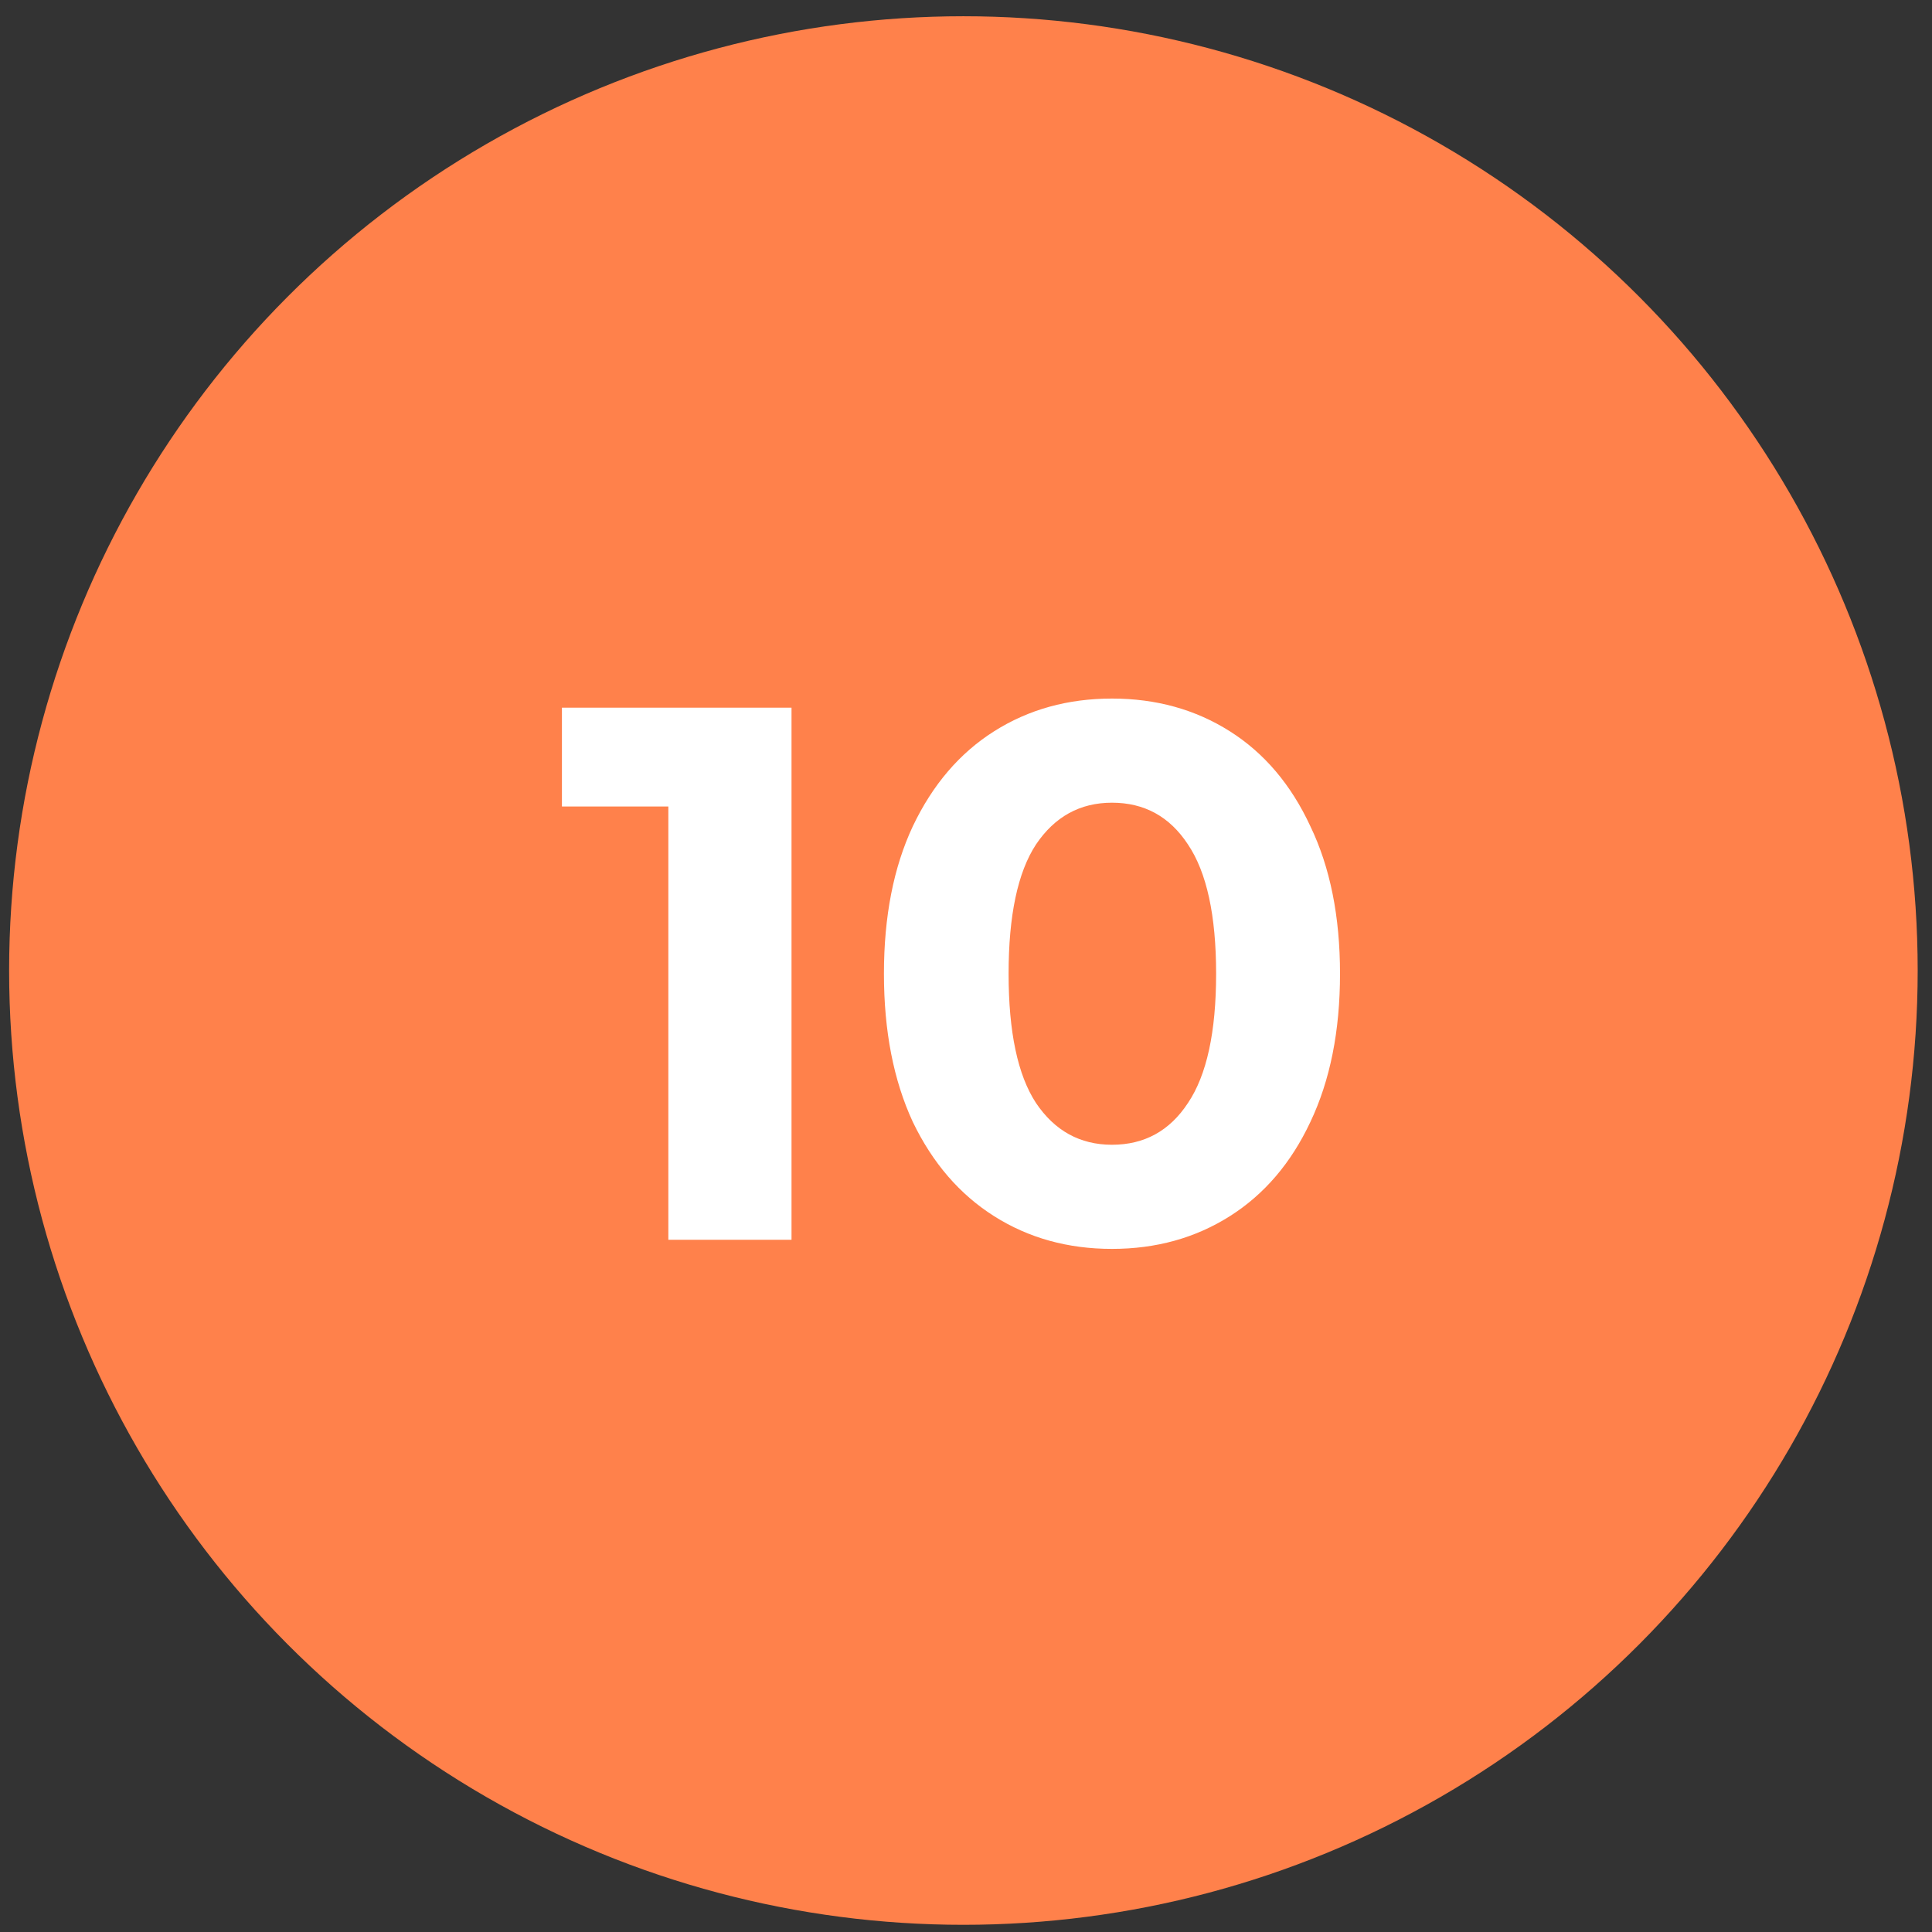 <svg xmlns="http://www.w3.org/2000/svg" width="61" height="61" viewBox="0 0 61 61" fill="none"><rect x="0" y="0" width="61" height="61" fill="#333333" stroke="none"/><circle cx="30.418" cy="30.643" r="30.13" fill="#FF814B"></circle><path d="M24.991 22.344V39.144H21.102V25.464H17.742V22.344H24.991ZM35.109 39.432C33.717 39.432 32.477 39.088 31.389 38.4C30.301 37.712 29.445 36.72 28.821 35.424C28.213 34.112 27.909 32.552 27.909 30.744C27.909 28.936 28.213 27.384 28.821 26.088C29.445 24.776 30.301 23.776 31.389 23.088C32.477 22.4 33.717 22.056 35.109 22.056C36.501 22.056 37.741 22.4 38.829 23.088C39.917 23.776 40.765 24.776 41.373 26.088C41.997 27.384 42.309 28.936 42.309 30.744C42.309 32.552 41.997 34.112 41.373 35.424C40.765 36.72 39.917 37.712 38.829 38.4C37.741 39.088 36.501 39.432 35.109 39.432ZM35.109 36.144C36.133 36.144 36.933 35.704 37.509 34.824C38.101 33.944 38.397 32.584 38.397 30.744C38.397 28.904 38.101 27.544 37.509 26.664C36.933 25.784 36.133 25.344 35.109 25.344C34.101 25.344 33.301 25.784 32.709 26.664C32.133 27.544 31.845 28.904 31.845 30.744C31.845 32.584 32.133 33.944 32.709 34.824C33.301 35.704 34.101 36.144 35.109 36.144Z" fill="white"></path></svg>